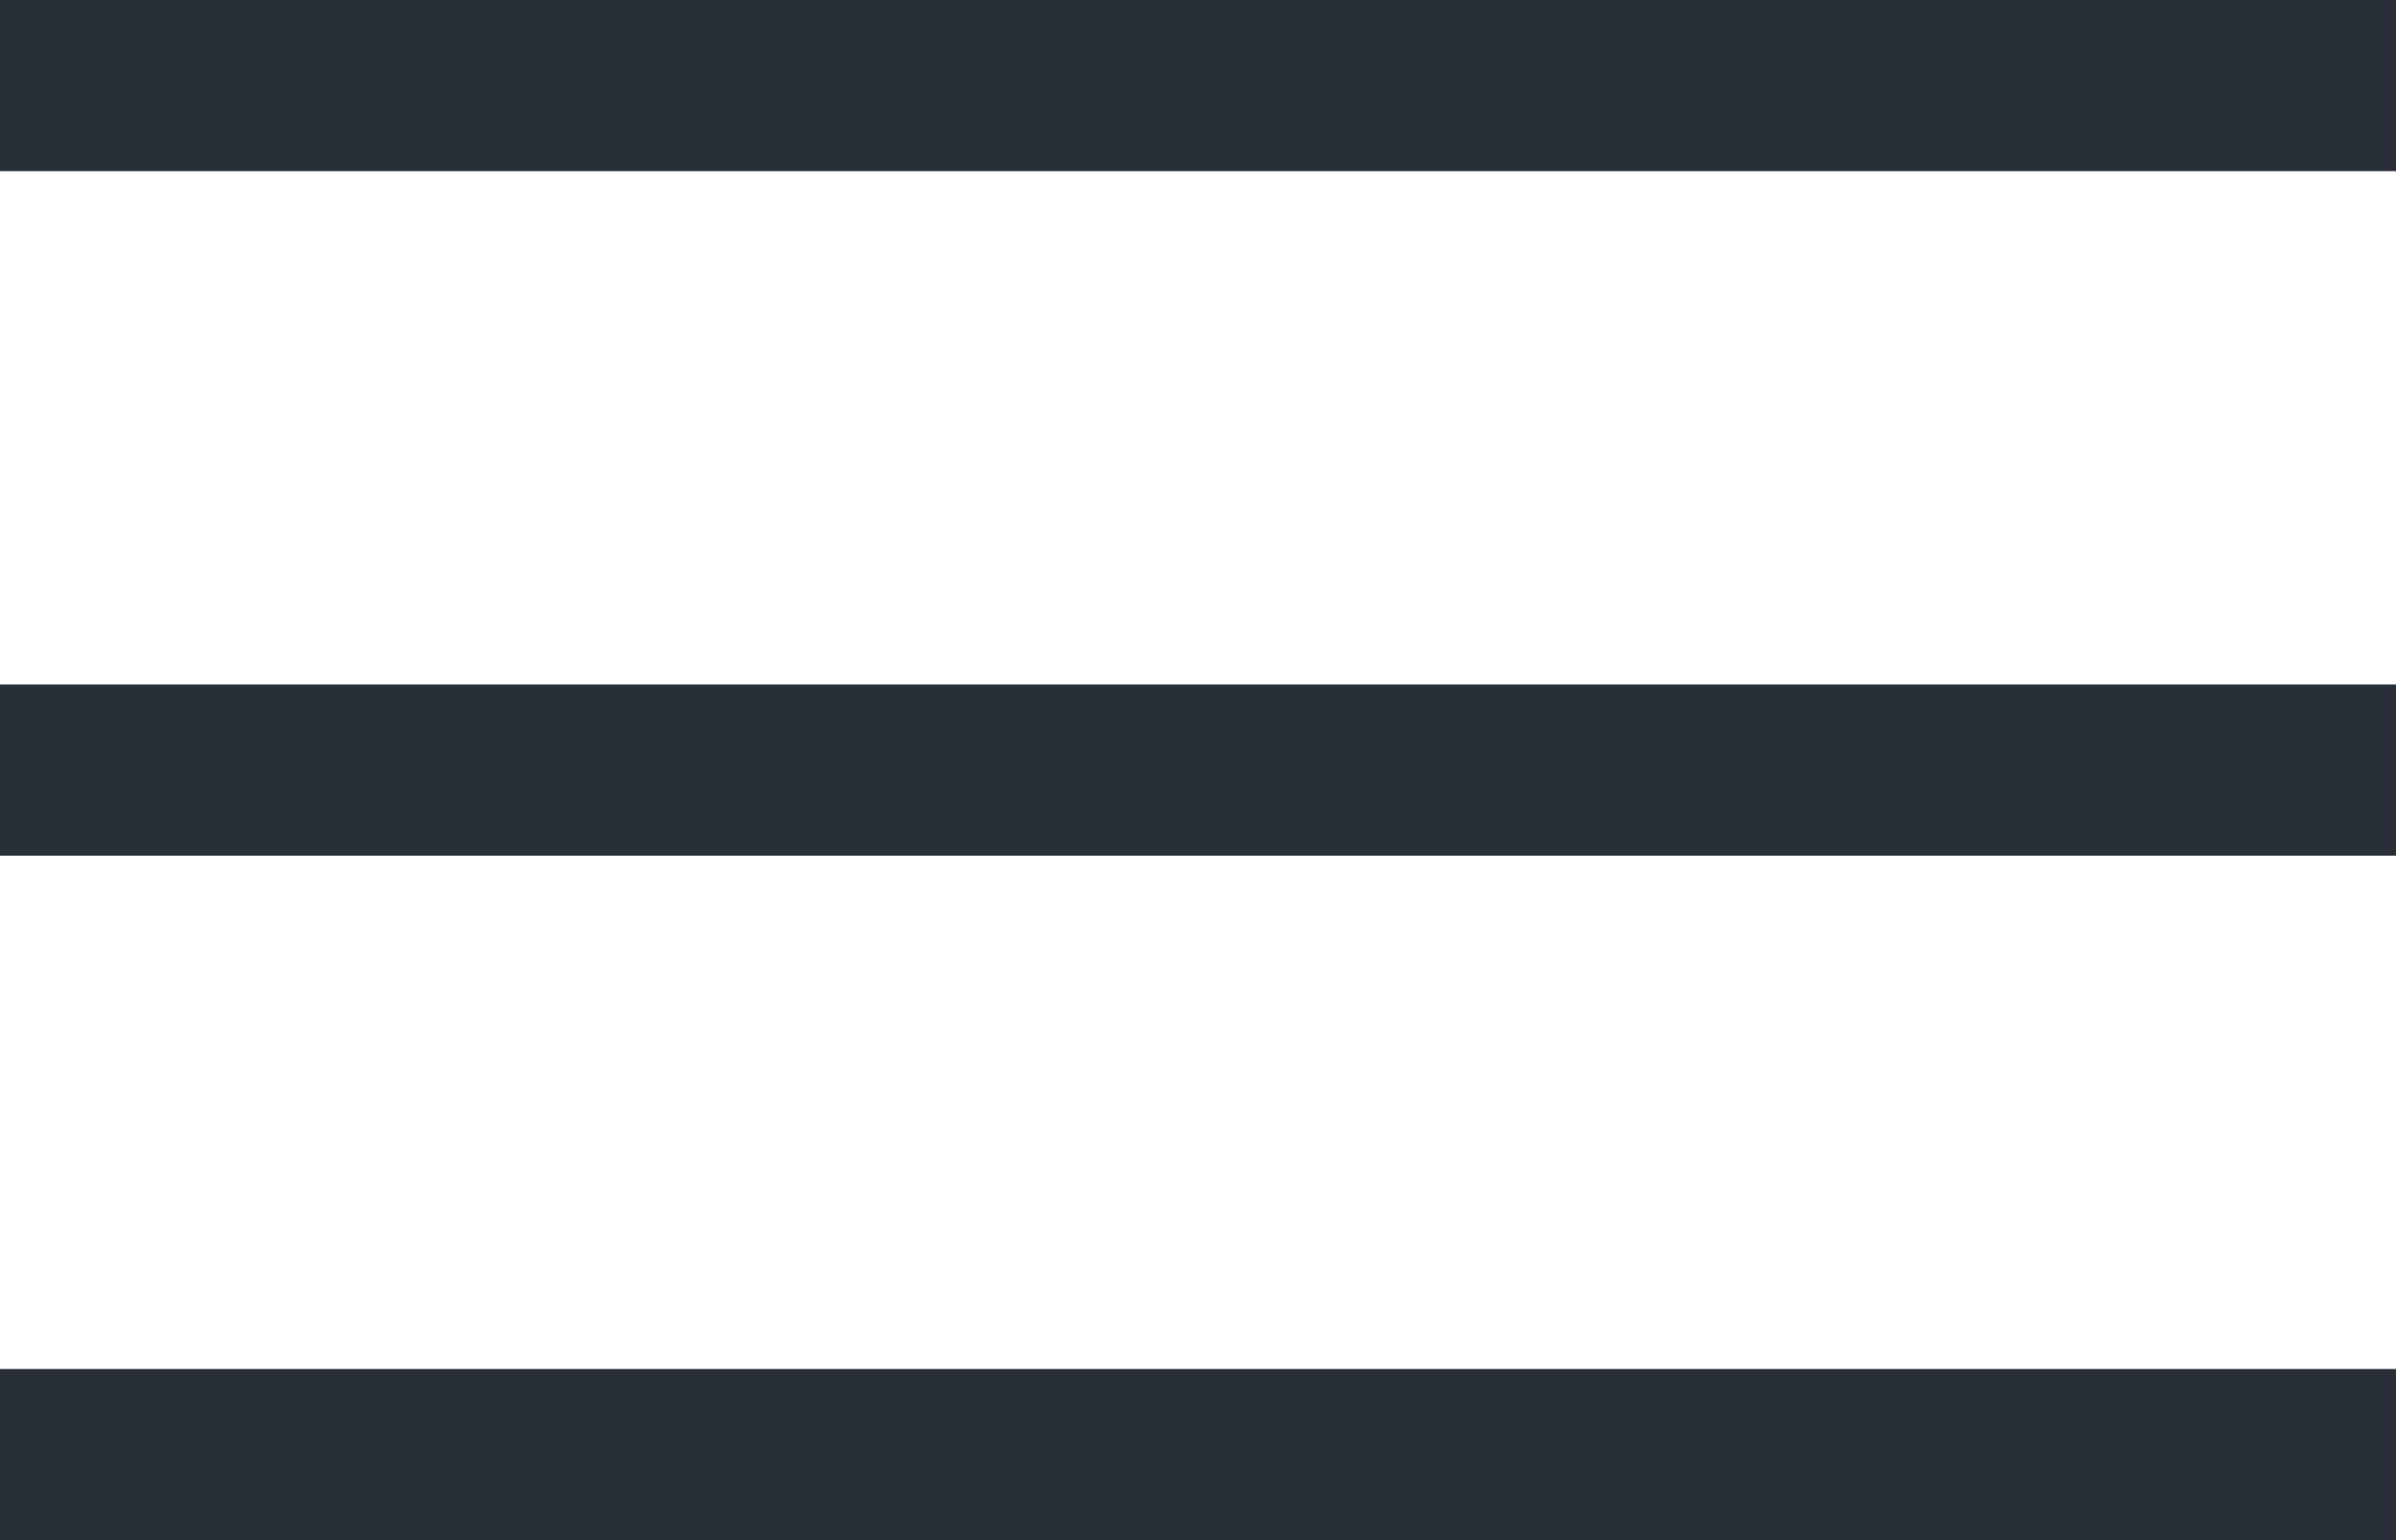 <svg xmlns="http://www.w3.org/2000/svg" width="28" height="18" viewBox="0 0 28 18">
  <g id="mobileMenu" transform="translate(-688.5 -29.5)">
    <line id="Linie_18" data-name="Linie 18" x2="28" transform="translate(688.5 30.5)" fill="none" stroke="#282f37" stroke-width="2"/>
    <line id="Linie_19" data-name="Linie 19" x2="28" transform="translate(688.5 38.5)" fill="none" stroke="#282f37" stroke-width="2"/>
    <line id="Linie_20" data-name="Linie 20" x2="28" transform="translate(688.5 46.5)" fill="none" stroke="#282f37" stroke-width="2"/>
  </g>
</svg>
